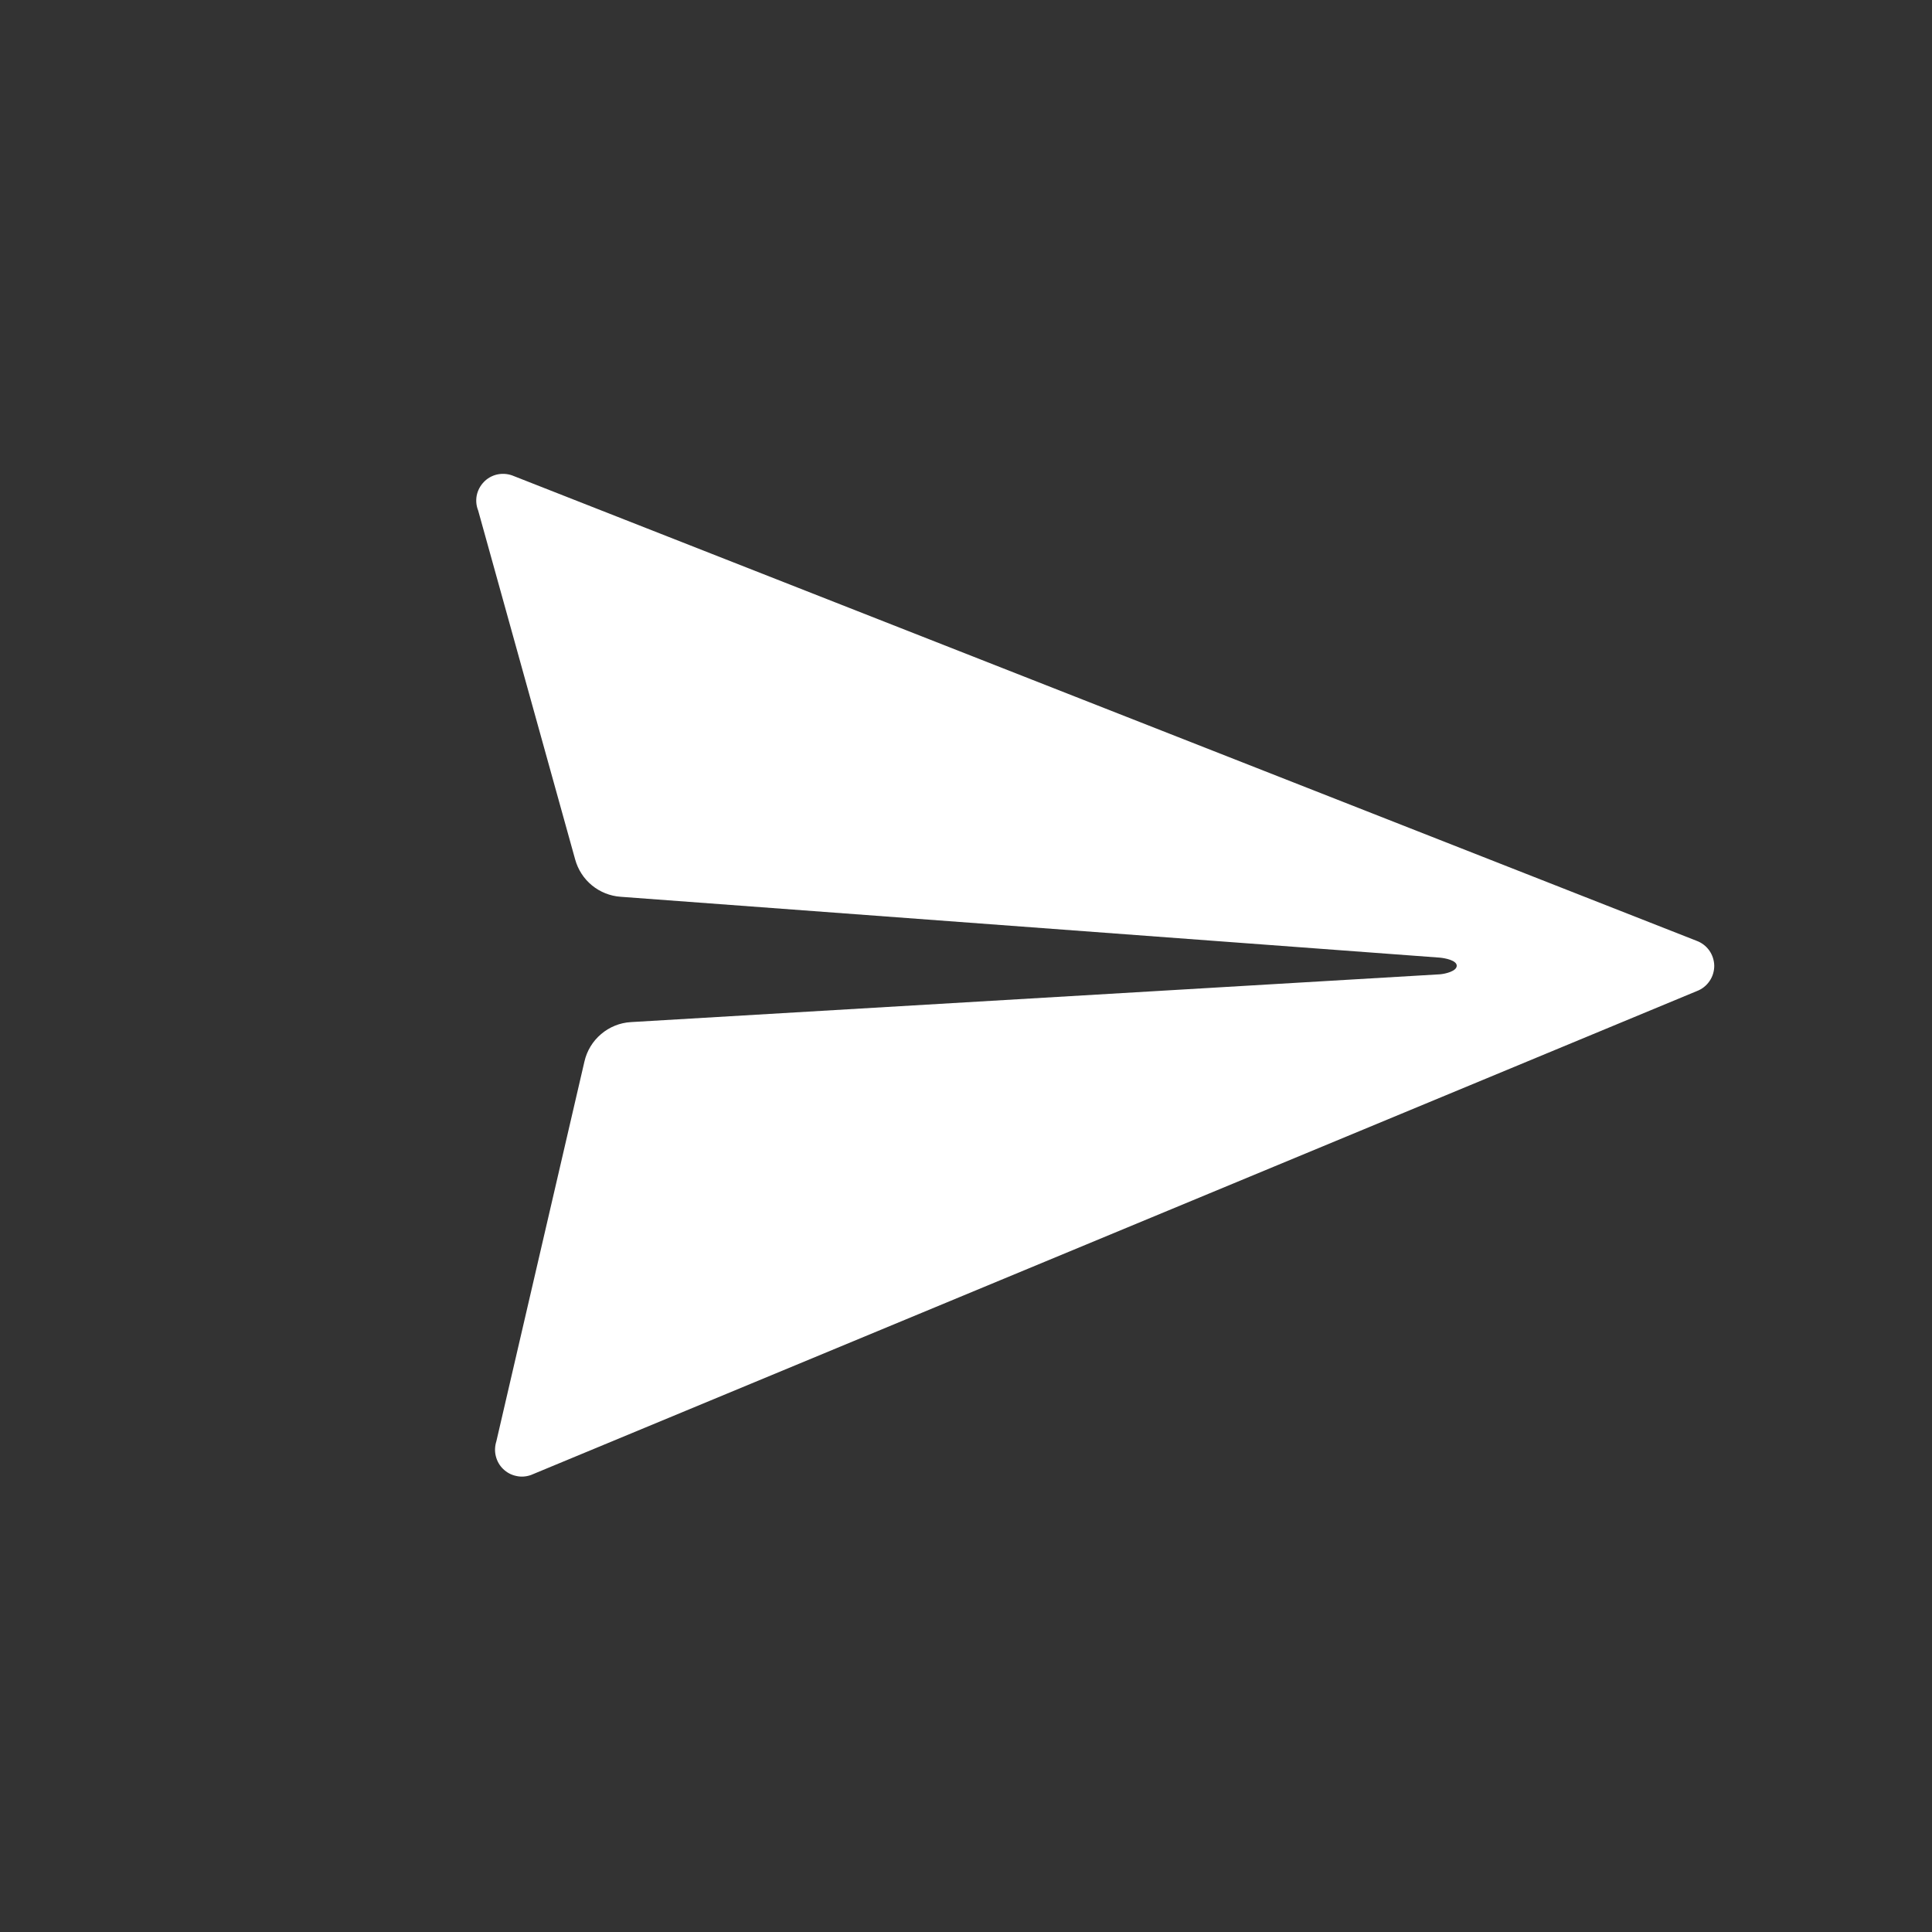 <svg width="24" height="24" viewBox="0 0 24 24" fill="none" xmlns="http://www.w3.org/2000/svg">
<rect x="0" y="0" width="24" height="24" fill="#333333" stroke="none"/>
<g clip-path="url(#clip0_2658_5903)">
<path d="M21.073 11.686L6.36 5.905C6.299 5.884 6.234 5.881 6.172 5.895C6.11 5.91 6.053 5.942 6.009 5.989C5.965 6.035 5.935 6.092 5.922 6.155C5.91 6.218 5.916 6.283 5.94 6.342L7.145 10.677C7.18 10.803 7.252 10.915 7.353 10.998C7.454 11.081 7.579 11.131 7.709 11.14L17.885 11.896C17.952 11.902 18.097 11.93 18.096 11.997C18.096 12.064 17.957 12.097 17.89 12.103L7.836 12.697C7.7 12.705 7.57 12.758 7.467 12.846C7.363 12.934 7.29 13.054 7.26 13.187L6.166 17.904C6.147 17.964 6.144 18.028 6.159 18.088C6.174 18.149 6.205 18.205 6.25 18.248C6.295 18.292 6.351 18.322 6.413 18.335C6.474 18.349 6.537 18.344 6.596 18.323L21.078 12.312C21.142 12.288 21.197 12.245 21.236 12.188C21.275 12.132 21.295 12.065 21.295 11.997C21.294 11.929 21.272 11.862 21.233 11.807C21.193 11.751 21.137 11.709 21.073 11.686Z" fill="white"/>
</g>
<defs>
<clipPath id="clip0_2658_5903">
<rect width="24" height="24" fill="white"/>
</clipPath>
</defs>
</svg>
